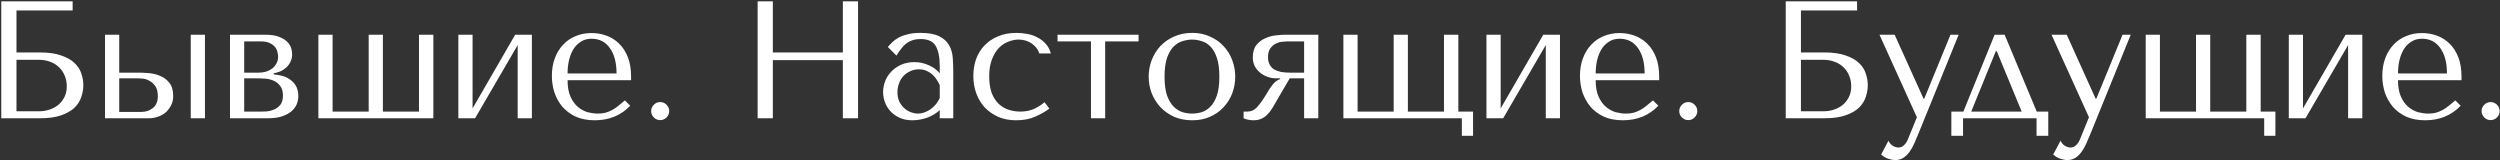 <?xml version="1.0" encoding="UTF-8"?> <svg xmlns="http://www.w3.org/2000/svg" width="1839" height="118" viewBox="0 0 1839 118" fill="none"><rect x="0" y="0" width="1839" height="118" fill="#333333" stroke="none"/> <path d="M12.126 7.719V38.571H29.212C35.603 38.571 40.848 39.308 44.945 40.783C49.124 42.176 52.402 44.02 54.778 46.315C57.237 48.609 58.916 51.19 59.818 54.058C60.801 56.926 61.293 59.794 61.293 62.663C61.293 65.531 60.801 68.399 59.818 71.267C58.916 74.135 57.278 76.757 54.901 79.133C52.525 81.428 49.247 83.312 45.068 84.787C40.971 86.263 35.685 87 29.212 87H0.941V0.958H53.426V7.719H12.126ZM12.126 81.838H29.089C31.629 81.838 34.087 81.428 36.464 80.608C38.922 79.789 41.053 78.642 42.855 77.167C44.74 75.61 46.256 73.684 47.403 71.39C48.55 69.095 49.124 66.473 49.124 63.523C49.124 60.737 48.632 58.156 47.649 55.779C46.666 53.321 45.273 51.231 43.47 49.51C41.749 47.79 39.578 46.438 36.955 45.454C34.415 44.471 31.547 43.979 28.351 43.979H12.126V81.838ZM77.26 25.542H87.707V53.444H102.457C104.424 53.444 106.841 53.567 109.71 53.812C112.578 54.058 115.323 54.755 117.945 55.902C120.567 56.967 122.78 58.647 124.582 60.942C126.467 63.236 127.41 66.473 127.41 70.652C127.41 73.192 126.877 75.487 125.812 77.535C124.828 79.502 123.517 81.223 121.878 82.698C120.239 84.091 118.314 85.156 116.101 85.894C113.971 86.631 111.799 87 109.587 87H77.26V25.542ZM140.316 25.542H150.764V87H140.316V25.542ZM87.707 82.329H104.055C107.251 82.329 110.037 81.387 112.414 79.502C114.872 77.535 116.101 74.626 116.101 70.775C116.101 67.579 115.487 65.121 114.257 63.4C113.028 61.597 111.594 60.286 109.955 59.467C108.398 58.565 106.841 58.033 105.285 57.869C103.728 57.705 102.58 57.623 101.843 57.623H87.707V82.329ZM169.178 25.542H194.868C199.293 25.542 202.816 26.074 205.439 27.14C208.143 28.205 210.191 29.516 211.584 31.073C212.977 32.548 213.879 34.105 214.289 35.744C214.698 37.383 214.903 38.776 214.903 39.923C214.903 41.971 214.493 43.815 213.674 45.454C212.936 47.011 211.912 48.404 210.601 49.633C209.372 50.781 207.938 51.723 206.299 52.46C204.66 53.116 203.021 53.608 201.382 53.935V54.796C203.103 54.878 204.988 55.165 207.036 55.656C209.167 56.148 211.134 57.008 212.936 58.237C214.821 59.385 216.378 60.983 217.607 63.031C218.836 65.08 219.451 67.661 219.451 70.775C219.451 72.824 219.041 74.831 218.222 76.798C217.402 78.683 216.091 80.403 214.289 81.96C212.486 83.435 210.15 84.665 207.282 85.648C204.414 86.549 200.973 87 196.957 87H169.178V25.542ZM179.626 82.083H192.409C193.229 82.083 194.499 82.042 196.22 81.96C198.023 81.796 199.784 81.346 201.505 80.608C203.308 79.871 204.865 78.724 206.176 77.167C207.487 75.528 208.143 73.233 208.143 70.283C208.143 67.251 207.446 64.875 206.053 63.154C204.742 61.433 203.144 60.163 201.259 59.344C199.375 58.524 197.408 58.033 195.359 57.869C193.393 57.705 191.754 57.623 190.443 57.623H179.626V82.083ZM179.626 53.444H190.32C192.205 53.444 194.007 53.198 195.728 52.706C197.449 52.133 198.965 51.354 200.276 50.371C201.587 49.306 202.611 48.076 203.349 46.683C204.168 45.208 204.578 43.529 204.578 41.644C204.578 40.66 204.414 39.554 204.086 38.325C203.841 37.014 203.267 35.785 202.366 34.638C201.464 33.49 200.153 32.507 198.432 31.688C196.793 30.868 194.581 30.458 191.795 30.458H179.626V53.444ZM234.209 87V25.542H244.657V82.083H271.207V25.542H281.655V82.083H308.205V25.542H318.775V87H234.209ZM347.619 79.748L378.962 25.542H391.254V87H380.806V33.163L349.462 87H337.171V25.542H347.619V79.748ZM464.218 58.975H417.51C417.51 63.974 418.248 68.071 419.723 71.267C421.198 74.463 423.041 76.962 425.254 78.765C427.466 80.567 429.843 81.838 432.383 82.575C435.005 83.231 437.464 83.558 439.758 83.558C441.807 83.558 443.65 83.353 445.289 82.944C447.01 82.452 448.649 81.796 450.206 80.977C451.763 80.158 453.279 79.133 454.754 77.904C456.311 76.675 457.95 75.323 459.671 73.848L463.604 77.781C460.326 81.223 456.475 83.886 452.05 85.771C447.625 87.574 442.79 88.475 437.546 88.475C432.137 88.475 427.425 87.574 423.41 85.771C419.477 83.886 416.199 81.428 413.577 78.396C411.037 75.282 409.111 71.799 407.8 67.948C406.571 64.015 405.956 59.999 405.956 55.902C405.956 50.985 406.693 46.601 408.168 42.75C409.643 38.817 411.692 35.498 414.314 32.794C416.937 30.008 420.009 27.918 423.533 26.525C427.057 25.05 430.908 24.312 435.087 24.312C439.021 24.312 442.749 24.968 446.273 26.279C449.796 27.59 452.869 29.557 455.491 32.179C458.196 34.801 460.326 38.12 461.883 42.135C463.44 46.151 464.218 50.904 464.218 56.394V58.975ZM417.51 54.058H453.525C453.525 46.11 451.886 39.882 448.608 35.375C445.412 30.786 440.905 28.492 435.087 28.492C432.055 28.492 429.433 29.229 427.221 30.704C425.008 32.097 423.164 33.982 421.689 36.358C420.296 38.735 419.231 41.48 418.493 44.594C417.838 47.626 417.51 50.781 417.51 54.058ZM478.995 81.715C478.995 79.912 479.651 78.355 480.962 77.044C482.273 75.733 483.83 75.077 485.633 75.077C487.436 75.077 488.993 75.733 490.304 77.044C491.615 78.355 492.27 79.912 492.27 81.715C492.27 83.517 491.615 85.074 490.304 86.385C488.993 87.697 487.436 88.352 485.633 88.352C483.83 88.352 482.273 87.697 480.962 86.385C479.651 85.074 478.995 83.517 478.995 81.715ZM568.502 44.225V87H557.316V0.958H568.502V38.571H620.004V0.958H631.189V87H620.004V44.225H568.502ZM677.138 24.19C683.12 24.19 687.75 25.05 691.028 26.771C694.305 28.41 696.682 30.581 698.157 33.285C699.714 35.99 700.615 39.103 700.861 42.627C701.107 46.151 701.23 49.756 701.23 53.444V87H691.273V80.977C688.897 83.272 685.865 85.115 682.178 86.508C678.49 87.819 674.803 88.475 671.115 88.475C667.591 88.475 664.478 87.86 661.773 86.631C659.069 85.402 656.816 83.804 655.013 81.838C653.21 79.871 651.858 77.658 650.957 75.2C650.055 72.742 649.605 70.242 649.605 67.702C649.605 65.08 650.096 62.458 651.08 59.835C652.063 57.213 653.538 54.878 655.505 52.829C657.471 50.699 659.889 48.978 662.757 47.667C665.625 46.356 668.903 45.7 672.59 45.7C676.278 45.7 679.76 46.438 683.038 47.913C686.398 49.306 689.143 51.313 691.273 53.935V48.65C691.273 41.931 690.249 36.932 688.2 33.654C686.234 30.376 682.587 28.738 677.261 28.738C674.966 28.738 672.959 29.024 671.238 29.598C669.517 30.172 667.96 30.991 666.567 32.056C665.256 33.04 664.027 34.31 662.88 35.867C661.732 37.342 660.585 39.022 659.438 40.906L653.046 34.515C654.194 33.285 655.382 32.056 656.611 30.827C657.922 29.598 659.479 28.492 661.282 27.508C663.166 26.525 665.379 25.747 667.919 25.173C670.46 24.517 673.532 24.19 677.138 24.19ZM691.273 62.663C690.864 61.679 690.249 60.532 689.43 59.221C688.692 57.91 687.709 56.64 686.48 55.41C685.25 54.181 683.775 53.157 682.055 52.337C680.334 51.436 678.285 50.985 675.909 50.985C673.532 50.985 671.361 51.477 669.394 52.46C667.428 53.362 665.748 54.591 664.355 56.148C663.044 57.623 662.019 59.385 661.282 61.433C660.544 63.482 660.175 65.612 660.175 67.825C660.175 70.447 660.626 72.742 661.528 74.708C662.511 76.593 663.74 78.232 665.215 79.625C666.69 80.936 668.329 81.919 670.132 82.575C671.935 83.231 673.655 83.558 675.294 83.558C676.851 83.558 678.408 83.272 679.965 82.698C681.604 82.124 683.12 81.346 684.513 80.362C685.988 79.297 687.299 78.068 688.446 76.675C689.594 75.282 690.536 73.766 691.273 72.127V62.663ZM750.524 82.083C753.884 82.083 756.957 81.551 759.743 80.485C762.611 79.338 765.479 77.576 768.347 75.2L771.912 79.871C769.125 82.001 765.684 83.968 761.587 85.771C757.571 87.574 752.859 88.475 747.451 88.475C742.616 88.475 738.273 87.656 734.422 86.017C730.571 84.296 727.252 82.001 724.466 79.133C721.762 76.183 719.672 72.742 718.197 68.808C716.722 64.793 715.984 60.491 715.984 55.902C715.984 51.559 716.64 47.462 717.951 43.61C719.344 39.759 721.393 36.399 724.097 33.531C726.801 30.663 730.12 28.41 734.053 26.771C737.987 25.05 742.534 24.19 747.697 24.19C750.155 24.19 752.696 24.435 755.318 24.927C758.022 25.337 760.521 26.156 762.816 27.385C765.192 28.533 767.282 30.09 769.084 32.056C770.887 33.941 772.198 36.358 773.018 39.308H764.537C763.635 36.44 761.791 34.023 759.005 32.056C756.219 30.09 752.941 29.106 749.172 29.106C746.878 29.106 744.46 29.598 741.92 30.581C739.38 31.483 737.044 32.999 734.914 35.129C732.865 37.178 731.144 39.964 729.751 43.487C728.358 46.929 727.662 51.149 727.662 56.148C727.662 60.983 728.276 65.08 729.505 68.44C730.816 71.717 732.537 74.381 734.668 76.429C736.798 78.396 739.216 79.83 741.92 80.731C744.706 81.633 747.574 82.083 750.524 82.083ZM802.511 87V30.458H777.928V25.542H837.542V30.458H812.959V87H802.511ZM908.636 56.394C908.636 60.655 907.899 64.752 906.424 68.685C904.949 72.537 902.818 75.938 900.032 78.888C897.328 81.838 894.009 84.173 890.076 85.894C886.224 87.615 881.881 88.475 877.047 88.475C872.13 88.475 867.664 87.615 863.649 85.894C859.715 84.091 856.356 81.715 853.57 78.765C850.865 75.815 848.735 72.414 847.178 68.562C845.703 64.629 844.965 60.573 844.965 56.394C844.965 52.133 845.703 48.076 847.178 44.225C848.735 40.292 850.865 36.85 853.57 33.9C856.356 30.95 859.715 28.615 863.649 26.894C867.664 25.091 872.13 24.19 877.047 24.19C881.881 24.19 886.224 25.091 890.076 26.894C894.009 28.615 897.328 30.95 900.032 33.9C902.818 36.85 904.949 40.292 906.424 44.225C907.899 48.076 908.636 52.133 908.636 56.394ZM896.959 56.394C896.959 50.658 896.345 46.028 895.115 42.504C893.886 38.899 892.288 36.112 890.322 34.146C888.355 32.179 886.183 30.868 883.807 30.212C881.431 29.475 879.136 29.106 876.924 29.106C874.711 29.106 872.417 29.475 870.04 30.212C867.664 30.868 865.451 32.179 863.403 34.146C861.436 36.112 859.797 38.899 858.486 42.504C857.257 46.028 856.642 50.658 856.642 56.394C856.642 62.048 857.257 66.678 858.486 70.283C859.797 73.807 861.436 76.552 863.403 78.519C865.451 80.485 867.664 81.838 870.04 82.575C872.417 83.231 874.711 83.558 876.924 83.558C879.136 83.558 881.431 83.231 883.807 82.575C886.183 81.838 888.355 80.485 890.322 78.519C892.288 76.552 893.886 73.807 895.115 70.283C896.345 66.678 896.959 62.048 896.959 56.394ZM969.746 25.542V87H959.298V57.623H948.727L936.313 78.888C934.428 82.083 932.338 84.501 930.044 86.14C927.831 87.697 925.209 88.475 922.177 88.475C919.473 88.475 917.015 87.983 914.802 87V82.083H917.752C920.292 82.083 922.546 81.059 924.513 79.01C926.479 76.962 928.815 73.725 931.519 69.3C932.338 67.989 933.076 66.76 933.731 65.612C934.469 64.465 935.206 63.441 935.944 62.54C936.681 61.556 937.501 60.696 938.402 59.958C939.304 59.221 940.41 58.606 941.721 58.115V57.623H938.894C936.436 57.623 934.141 57.213 932.01 56.394C929.88 55.574 928.036 54.468 926.479 53.075C924.922 51.682 923.693 50.084 922.792 48.281C921.972 46.397 921.563 44.389 921.563 42.258C921.563 38.325 922.464 35.252 924.267 33.04C926.07 30.827 928.241 29.188 930.781 28.123C933.322 26.976 935.903 26.279 938.525 26.033C941.229 25.706 943.442 25.542 945.163 25.542H969.746ZM959.298 30.458H946.515C945.941 30.458 944.876 30.54 943.319 30.704C941.844 30.786 940.328 31.196 938.771 31.933C937.214 32.671 935.821 33.818 934.592 35.375C933.363 36.932 932.748 39.144 932.748 42.013C932.748 44.225 933.158 46.069 933.977 47.544C934.797 49.019 935.903 50.207 937.296 51.108C938.771 51.928 940.492 52.542 942.458 52.952C944.507 53.28 946.761 53.444 949.219 53.444H959.298V30.458ZM988.197 87V25.542H998.645V82.083H1025.19V25.542H1035.64V82.083H1062.19V25.542H1072.76V82.083H1083.58V99.906H1075.34V87H988.197ZM1103.89 79.748L1135.23 25.542H1147.52V87H1137.07V33.163L1105.73 87H1093.44V25.542H1103.89V79.748ZM1220.49 58.975H1173.78C1173.78 63.974 1174.52 68.071 1175.99 71.267C1177.47 74.463 1179.31 76.962 1181.52 78.765C1183.74 80.567 1186.11 81.838 1188.65 82.575C1191.27 83.231 1193.73 83.558 1196.03 83.558C1198.08 83.558 1199.92 83.353 1201.56 82.944C1203.28 82.452 1204.92 81.796 1206.47 80.977C1208.03 80.158 1209.55 79.133 1211.02 77.904C1212.58 76.675 1214.22 75.323 1215.94 73.848L1219.87 77.781C1216.59 81.223 1212.74 83.886 1208.32 85.771C1203.89 87.574 1199.06 88.475 1193.81 88.475C1188.41 88.475 1183.69 87.574 1179.68 85.771C1175.75 83.886 1172.47 81.428 1169.85 78.396C1167.31 75.282 1165.38 71.799 1164.07 67.948C1162.84 64.015 1162.22 59.999 1162.22 55.902C1162.22 50.985 1162.96 46.601 1164.44 42.75C1165.91 38.817 1167.96 35.498 1170.58 32.794C1173.21 30.008 1176.28 27.918 1179.8 26.525C1183.33 25.05 1187.18 24.312 1191.36 24.312C1195.29 24.312 1199.02 24.968 1202.54 26.279C1206.06 27.59 1209.14 29.557 1211.76 32.179C1214.46 34.801 1216.59 38.12 1218.15 42.135C1219.71 46.151 1220.49 50.904 1220.49 56.394V58.975ZM1173.78 54.058H1209.79C1209.79 46.11 1208.15 39.882 1204.88 35.375C1201.68 30.786 1197.17 28.492 1191.36 28.492C1188.32 28.492 1185.7 29.229 1183.49 30.704C1181.28 32.097 1179.43 33.982 1177.96 36.358C1176.56 38.735 1175.5 41.48 1174.76 44.594C1174.11 47.626 1173.78 50.781 1173.78 54.058ZM1235.26 81.715C1235.26 79.912 1235.92 78.355 1237.23 77.044C1238.54 75.733 1240.1 75.077 1241.9 75.077C1243.7 75.077 1245.26 75.733 1246.57 77.044C1247.88 78.355 1248.54 79.912 1248.54 81.715C1248.54 83.517 1247.88 85.074 1246.57 86.385C1245.26 87.697 1243.7 88.352 1241.9 88.352C1240.1 88.352 1238.54 87.697 1237.23 86.385C1235.92 85.074 1235.26 83.517 1235.26 81.715ZM1324.77 7.719V38.571H1341.86C1348.25 38.571 1353.49 39.308 1357.59 40.783C1361.77 42.176 1365.05 44.02 1367.42 46.315C1369.88 48.609 1371.56 51.19 1372.46 54.058C1373.45 56.926 1373.94 59.794 1373.94 62.663C1373.94 65.531 1373.45 68.399 1372.46 71.267C1371.56 74.135 1369.92 76.757 1367.55 79.133C1365.17 81.428 1361.89 83.312 1357.71 84.787C1353.62 86.263 1348.33 87 1341.86 87H1313.59V0.958H1366.07V7.719H1324.77ZM1324.77 81.838H1341.73C1344.27 81.838 1346.73 81.428 1349.11 80.608C1351.57 79.789 1353.7 78.642 1355.5 77.167C1357.38 75.61 1358.9 73.684 1360.05 71.39C1361.19 69.095 1361.77 66.473 1361.77 63.523C1361.77 60.737 1361.28 58.156 1360.29 55.779C1359.31 53.321 1357.92 51.231 1356.11 49.51C1354.39 47.79 1352.22 46.438 1349.6 45.454C1347.06 44.471 1344.19 43.979 1341 43.979H1324.77V81.838ZM1414.98 72.619H1415.47L1434.77 25.542H1440.79L1411.05 98.677C1410.14 100.89 1409.2 103.102 1408.22 105.315C1407.24 107.609 1406.09 109.658 1404.78 111.46C1403.47 113.345 1401.95 114.861 1400.23 116.008C1398.51 117.156 1396.5 117.729 1394.21 117.729C1392.57 117.729 1390.81 117.401 1388.92 116.746C1387.04 116.09 1385.32 115.066 1383.76 113.673L1389.17 103.471C1389.9 105.11 1390.93 106.339 1392.24 107.158C1393.63 108.06 1395.07 108.51 1396.54 108.51C1398.1 108.51 1399.45 107.937 1400.6 106.79C1401.83 105.642 1402.81 104.126 1403.55 102.242L1410.06 86.263L1382.53 25.542H1393.71L1414.98 72.619ZM1498.22 82.083H1506.7V99.906H1498.09V87H1444.01V99.906H1435.41V82.083H1444.26L1467.24 25.542H1474.62L1498.22 82.083ZM1468.1 37.71L1450.03 82.083H1487.16L1468.84 37.71H1468.1ZM1541.56 72.619H1542.05L1561.35 25.542H1567.37L1537.63 98.677C1536.72 100.89 1535.78 103.102 1534.8 105.315C1533.82 107.609 1532.67 109.658 1531.36 111.46C1530.05 113.345 1528.53 114.861 1526.81 116.008C1525.09 117.156 1523.08 117.729 1520.79 117.729C1519.15 117.729 1517.39 117.401 1515.5 116.746C1513.62 116.09 1511.9 115.066 1510.34 113.673L1515.75 103.471C1516.48 105.11 1517.51 106.339 1518.82 107.158C1520.21 108.06 1521.65 108.51 1523.12 108.51C1524.68 108.51 1526.03 107.937 1527.18 106.79C1528.41 105.642 1529.39 104.126 1530.13 102.242L1536.64 86.263L1509.11 25.542H1520.29L1541.56 72.619ZM1578.39 87V25.542H1588.84V82.083H1615.39V25.542H1625.84V82.083H1652.39V25.542H1662.96V82.083H1673.78V99.906H1665.54V87H1578.39ZM1694.08 79.748L1725.43 25.542H1737.72V87H1727.27V33.163L1695.93 87H1683.64V25.542H1694.08V79.748ZM1810.68 58.975H1763.98C1763.98 63.974 1764.71 68.071 1766.19 71.267C1767.66 74.463 1769.51 76.962 1771.72 78.765C1773.93 80.567 1776.31 81.838 1778.85 82.575C1781.47 83.231 1783.93 83.558 1786.22 83.558C1788.27 83.558 1790.12 83.353 1791.76 82.944C1793.48 82.452 1795.11 81.796 1796.67 80.977C1798.23 80.158 1799.74 79.133 1801.22 77.904C1802.78 76.675 1804.42 75.323 1806.14 73.848L1810.07 77.781C1806.79 81.223 1802.94 83.886 1798.52 85.771C1794.09 87.574 1789.26 88.475 1784.01 88.475C1778.6 88.475 1773.89 87.574 1769.88 85.771C1765.94 83.886 1762.66 81.428 1760.04 78.396C1757.5 75.282 1755.58 71.799 1754.27 67.948C1753.04 64.015 1752.42 59.999 1752.42 55.902C1752.42 50.985 1753.16 46.601 1754.63 42.75C1756.11 38.817 1758.16 35.498 1760.78 32.794C1763.4 30.008 1766.48 27.918 1770 26.525C1773.52 25.05 1777.37 24.312 1781.55 24.312C1785.49 24.312 1789.21 24.968 1792.74 26.279C1796.26 27.59 1799.33 29.557 1801.96 32.179C1804.66 34.801 1806.79 38.12 1808.35 42.135C1809.91 46.151 1810.68 50.904 1810.68 56.394V58.975ZM1763.98 54.058H1799.99C1799.99 46.11 1798.35 39.882 1795.07 35.375C1791.88 30.786 1787.37 28.492 1781.55 28.492C1778.52 28.492 1775.9 29.229 1773.69 30.704C1771.47 32.097 1769.63 33.982 1768.16 36.358C1766.76 38.735 1765.7 41.48 1764.96 44.594C1764.3 47.626 1763.98 50.781 1763.98 54.058ZM1825.46 81.715C1825.46 79.912 1826.12 78.355 1827.43 77.044C1828.74 75.733 1830.3 75.077 1832.1 75.077C1833.9 75.077 1835.46 75.733 1836.77 77.044C1838.08 78.355 1838.74 79.912 1838.74 81.715C1838.74 83.517 1838.08 85.074 1836.77 86.385C1835.46 87.697 1833.9 88.352 1832.1 88.352C1830.3 88.352 1828.74 87.697 1827.43 86.385C1826.12 85.074 1825.46 83.517 1825.46 81.715Z" fill="white"></path> </svg> 